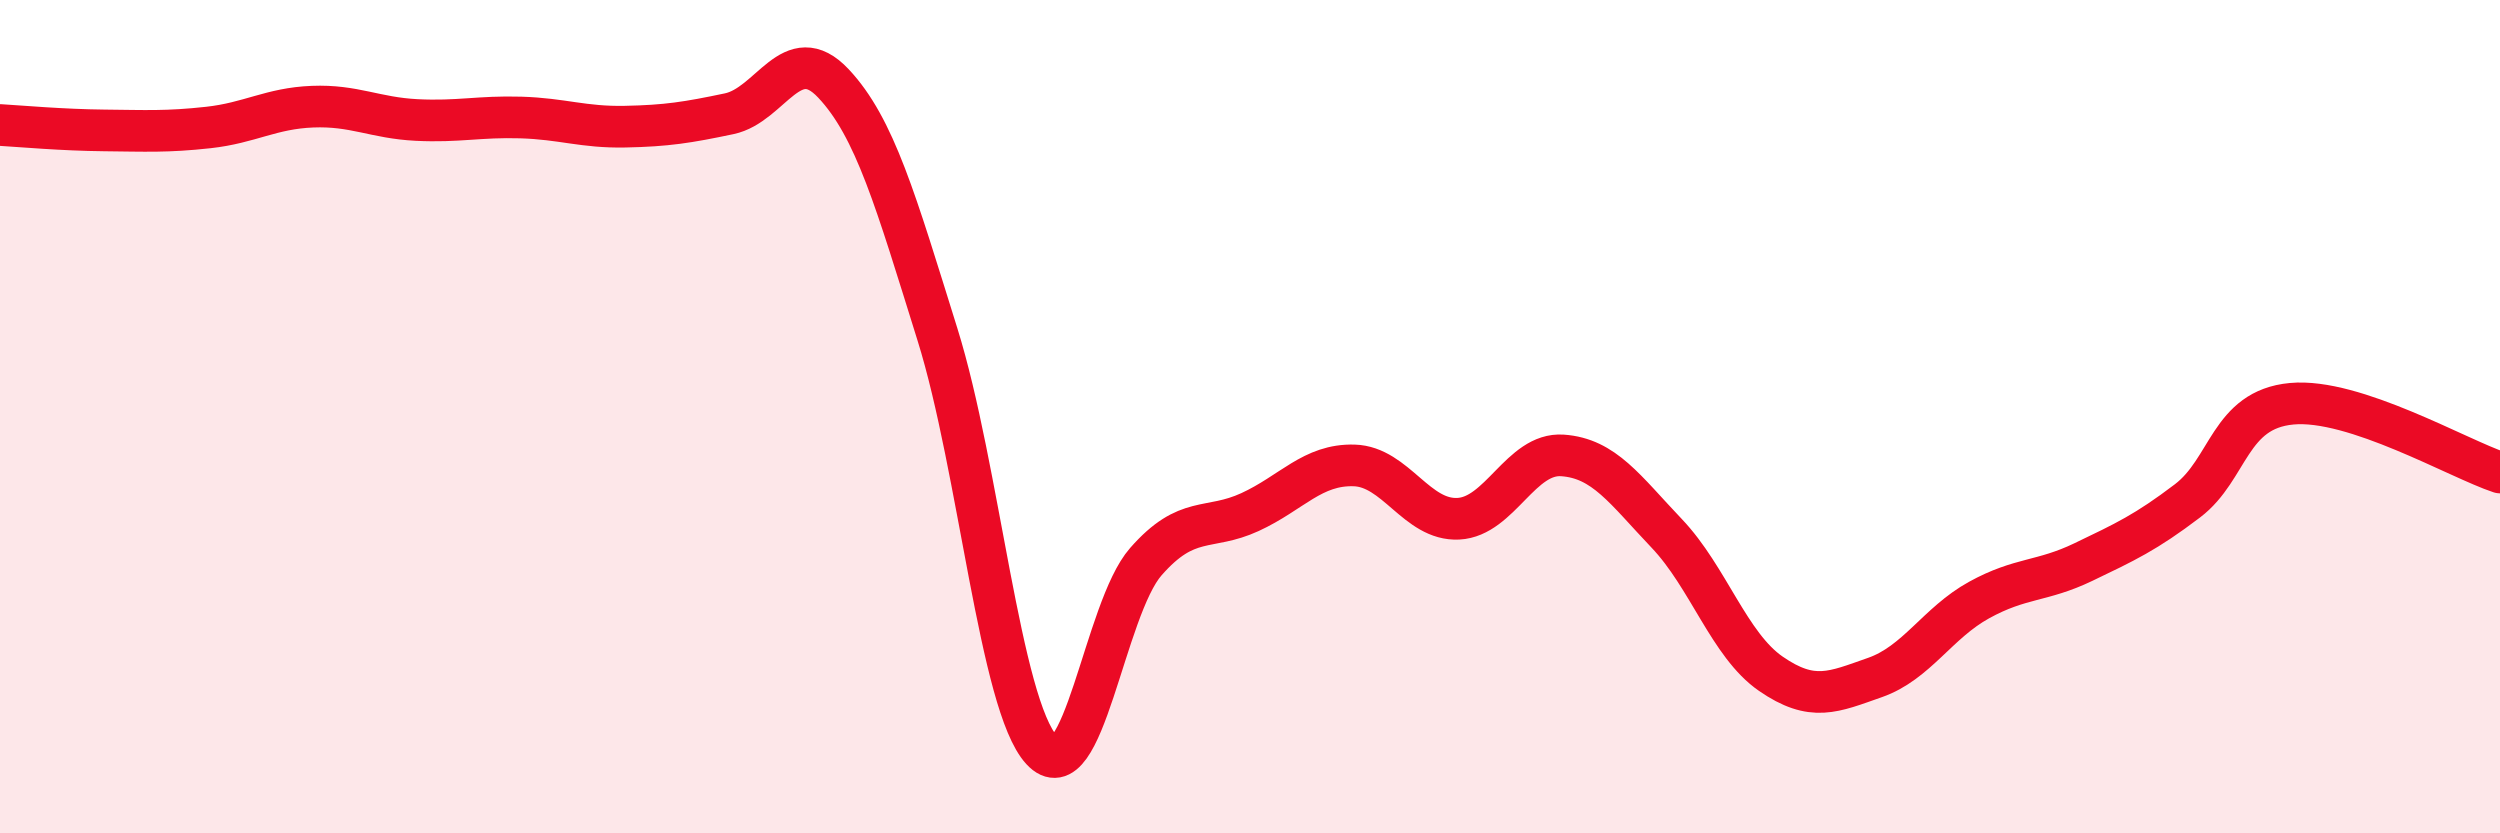 
    <svg width="60" height="20" viewBox="0 0 60 20" xmlns="http://www.w3.org/2000/svg">
      <path
        d="M 0,3 C 0.5,3.03 1.5,3.12 2.5,3.13 C 3.5,3.14 4,3.17 5,3.06 C 6,2.95 6.5,2.6 7.5,2.56 C 8.5,2.52 9,2.83 10,2.88 C 11,2.93 11.5,2.79 12.5,2.82 C 13.5,2.85 14,3.06 15,3.04 C 16,3.02 16.5,2.94 17.5,2.73 C 18.5,2.52 19,0.94 20,2 C 21,3.06 21.5,4.83 22.5,8.03 C 23.5,11.23 24,16.91 25,18 C 26,19.09 26.5,14.62 27.5,13.48 C 28.5,12.34 29,12.75 30,12.29 C 31,11.83 31.5,11.14 32.5,11.17 C 33.5,11.2 34,12.5 35,12.45 C 36,12.4 36.5,10.86 37.5,10.93 C 38.5,11 39,11.75 40,12.8 C 41,13.85 41.5,15.48 42.5,16.17 C 43.5,16.86 44,16.61 45,16.26 C 46,15.91 46.5,14.95 47.5,14.4 C 48.5,13.85 49,13.97 50,13.49 C 51,13.01 51.5,12.78 52.5,12.02 C 53.5,11.26 53.5,9.83 55,9.69 C 56.5,9.55 59,11.01 60,11.34L60 20L0 20Z"
        fill="#EB0A25"
        opacity="0.1"
        stroke-linecap="round"
        stroke-linejoin="round"
      />
      <path
        d="M 0,3 C 0.5,3.03 1.5,3.12 2.5,3.13 C 3.5,3.14 4,3.17 5,3.06 C 6,2.95 6.5,2.6 7.5,2.56 C 8.5,2.52 9,2.83 10,2.88 C 11,2.93 11.5,2.79 12.5,2.82 C 13.5,2.85 14,3.06 15,3.04 C 16,3.02 16.5,2.94 17.5,2.73 C 18.5,2.52 19,0.94 20,2 C 21,3.06 21.5,4.83 22.5,8.03 C 23.5,11.23 24,16.91 25,18 C 26,19.09 26.5,14.62 27.5,13.48 C 28.5,12.34 29,12.75 30,12.29 C 31,11.83 31.5,11.14 32.5,11.17 C 33.5,11.2 34,12.5 35,12.45 C 36,12.4 36.5,10.86 37.5,10.93 C 38.5,11 39,11.75 40,12.8 C 41,13.85 41.5,15.48 42.5,16.17 C 43.5,16.86 44,16.61 45,16.26 C 46,15.91 46.5,14.95 47.5,14.4 C 48.5,13.85 49,13.97 50,13.49 C 51,13.01 51.5,12.78 52.5,12.02 C 53.5,11.26 53.5,9.83 55,9.69 C 56.5,9.55 59,11.01 60,11.34"
        stroke="#EB0A25"
        stroke-width="1"
        fill="none"
        stroke-linecap="round"
        stroke-linejoin="round"
      />
    </svg>
  